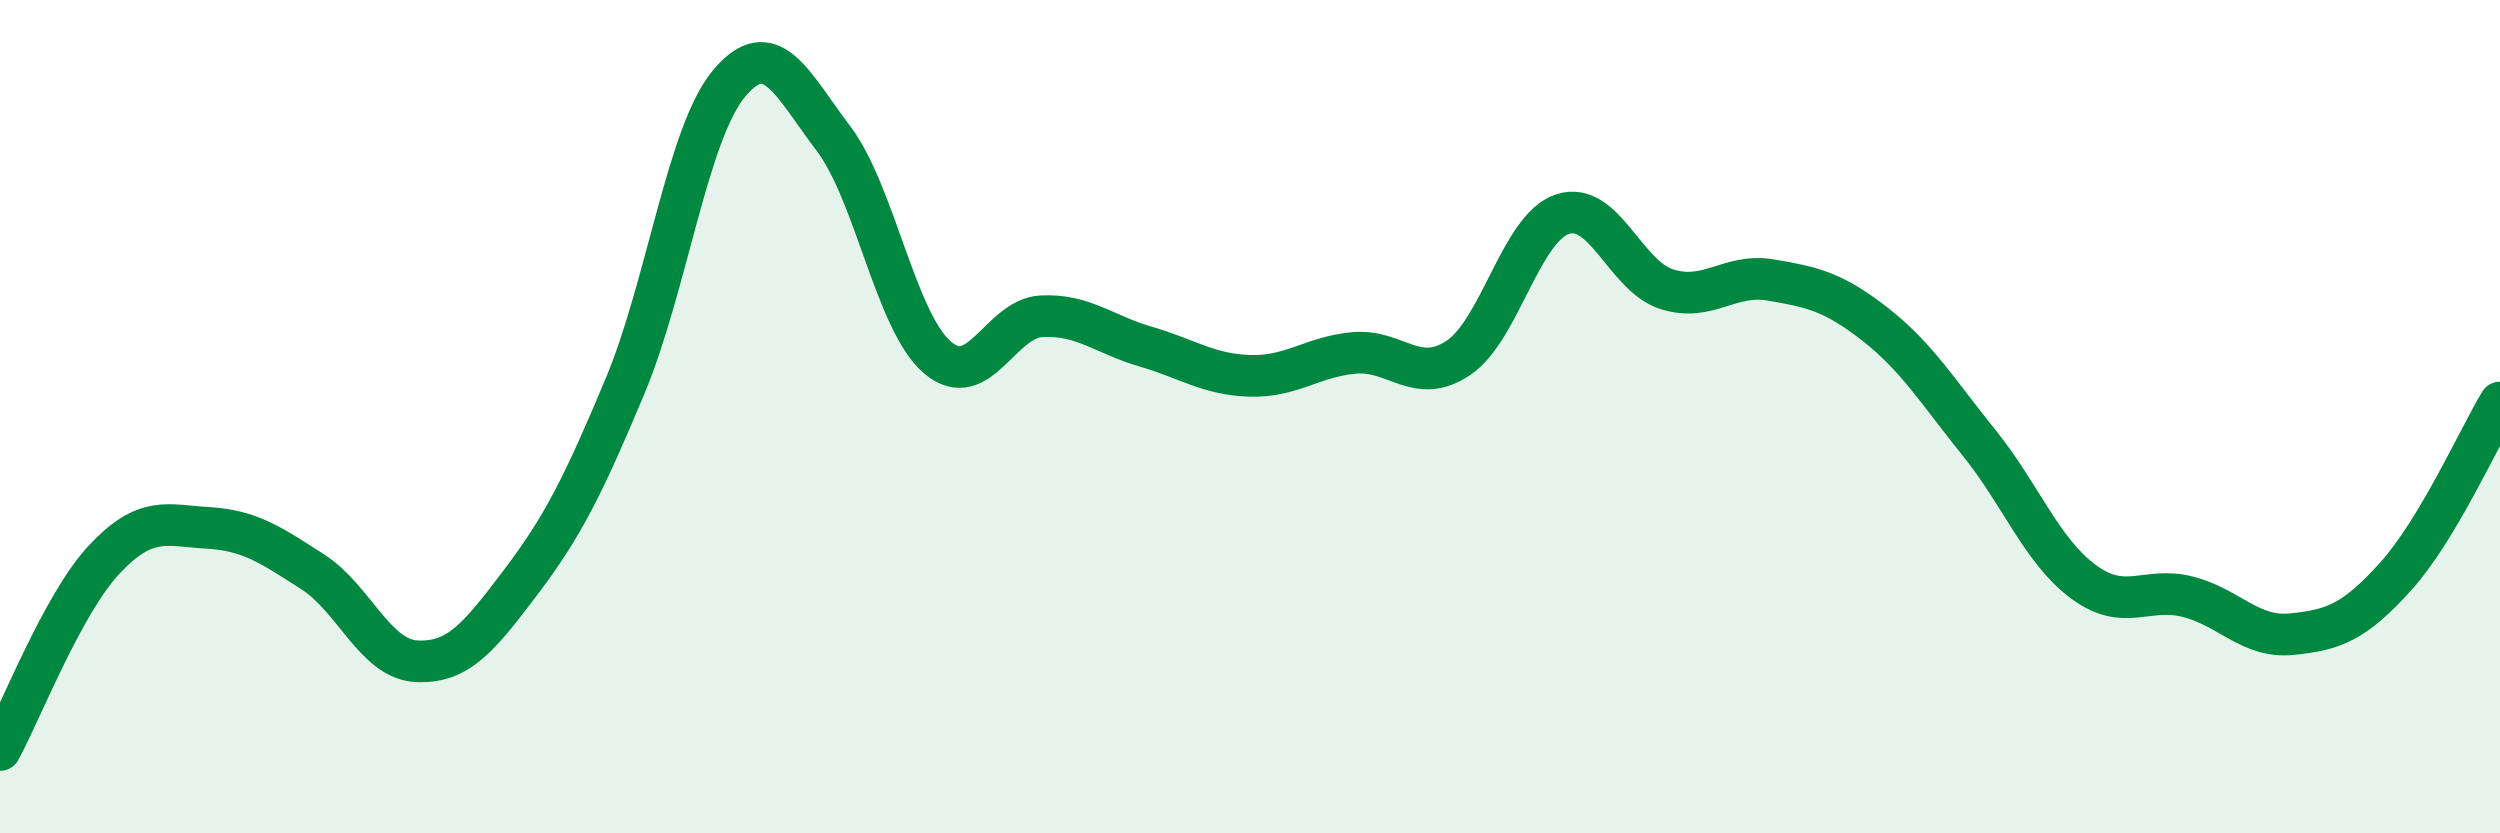 
    <svg width="60" height="20" viewBox="0 0 60 20" xmlns="http://www.w3.org/2000/svg">
      <path
        d="M 0,18 C 0.5,17.09 1.5,14.5 2.5,13.43 C 3.5,12.36 4,12.61 5,12.67 C 6,12.73 6.5,13.08 7.5,13.72 C 8.5,14.36 9,15.82 10,15.87 C 11,15.92 11.5,15.29 12.5,13.97 C 13.5,12.65 14,11.66 15,9.27 C 16,6.88 16.5,3.19 17.5,2 C 18.5,0.81 19,2 20,3.32 C 21,4.64 21.5,7.73 22.5,8.58 C 23.5,9.43 24,7.64 25,7.59 C 26,7.54 26.5,8.03 27.5,8.32 C 28.5,8.61 29,8.99 30,9.02 C 31,9.05 31.5,8.56 32.5,8.47 C 33.5,8.38 34,9.26 35,8.59 C 36,7.92 36.5,5.47 37.5,5.14 C 38.5,4.81 39,6.62 40,6.94 C 41,7.26 41.5,6.55 42.5,6.72 C 43.5,6.89 44,7 45,7.78 C 46,8.56 46.5,9.39 47.5,10.63 C 48.5,11.87 49,13.22 50,13.96 C 51,14.7 51.5,14.07 52.5,14.32 C 53.5,14.57 54,15.32 55,15.22 C 56,15.12 56.5,14.94 57.5,13.83 C 58.5,12.72 59.5,10.49 60,9.66L60 20L0 20Z"
        fill="#008740"
        opacity="0.1"
        stroke-linecap="round"
        stroke-linejoin="round"
      />
      <path
        d="M 0,18 C 0.5,17.09 1.5,14.5 2.5,13.43 C 3.5,12.36 4,12.61 5,12.67 C 6,12.73 6.5,13.08 7.5,13.72 C 8.5,14.36 9,15.82 10,15.87 C 11,15.92 11.5,15.29 12.5,13.97 C 13.5,12.65 14,11.66 15,9.27 C 16,6.88 16.5,3.19 17.5,2 C 18.5,0.81 19,2 20,3.32 C 21,4.64 21.5,7.73 22.5,8.58 C 23.5,9.43 24,7.64 25,7.59 C 26,7.54 26.5,8.03 27.5,8.32 C 28.5,8.61 29,8.99 30,9.02 C 31,9.05 31.5,8.56 32.5,8.47 C 33.5,8.38 34,9.26 35,8.59 C 36,7.92 36.5,5.47 37.5,5.14 C 38.5,4.81 39,6.62 40,6.94 C 41,7.26 41.5,6.55 42.5,6.72 C 43.5,6.89 44,7 45,7.78 C 46,8.56 46.5,9.39 47.5,10.63 C 48.5,11.87 49,13.22 50,13.96 C 51,14.7 51.5,14.07 52.5,14.32 C 53.5,14.57 54,15.32 55,15.22 C 56,15.12 56.5,14.94 57.5,13.83 C 58.5,12.72 59.5,10.49 60,9.66"
        stroke="#008740"
        stroke-width="1"
        fill="none"
        stroke-linecap="round"
        stroke-linejoin="round"
      />
    </svg>
  